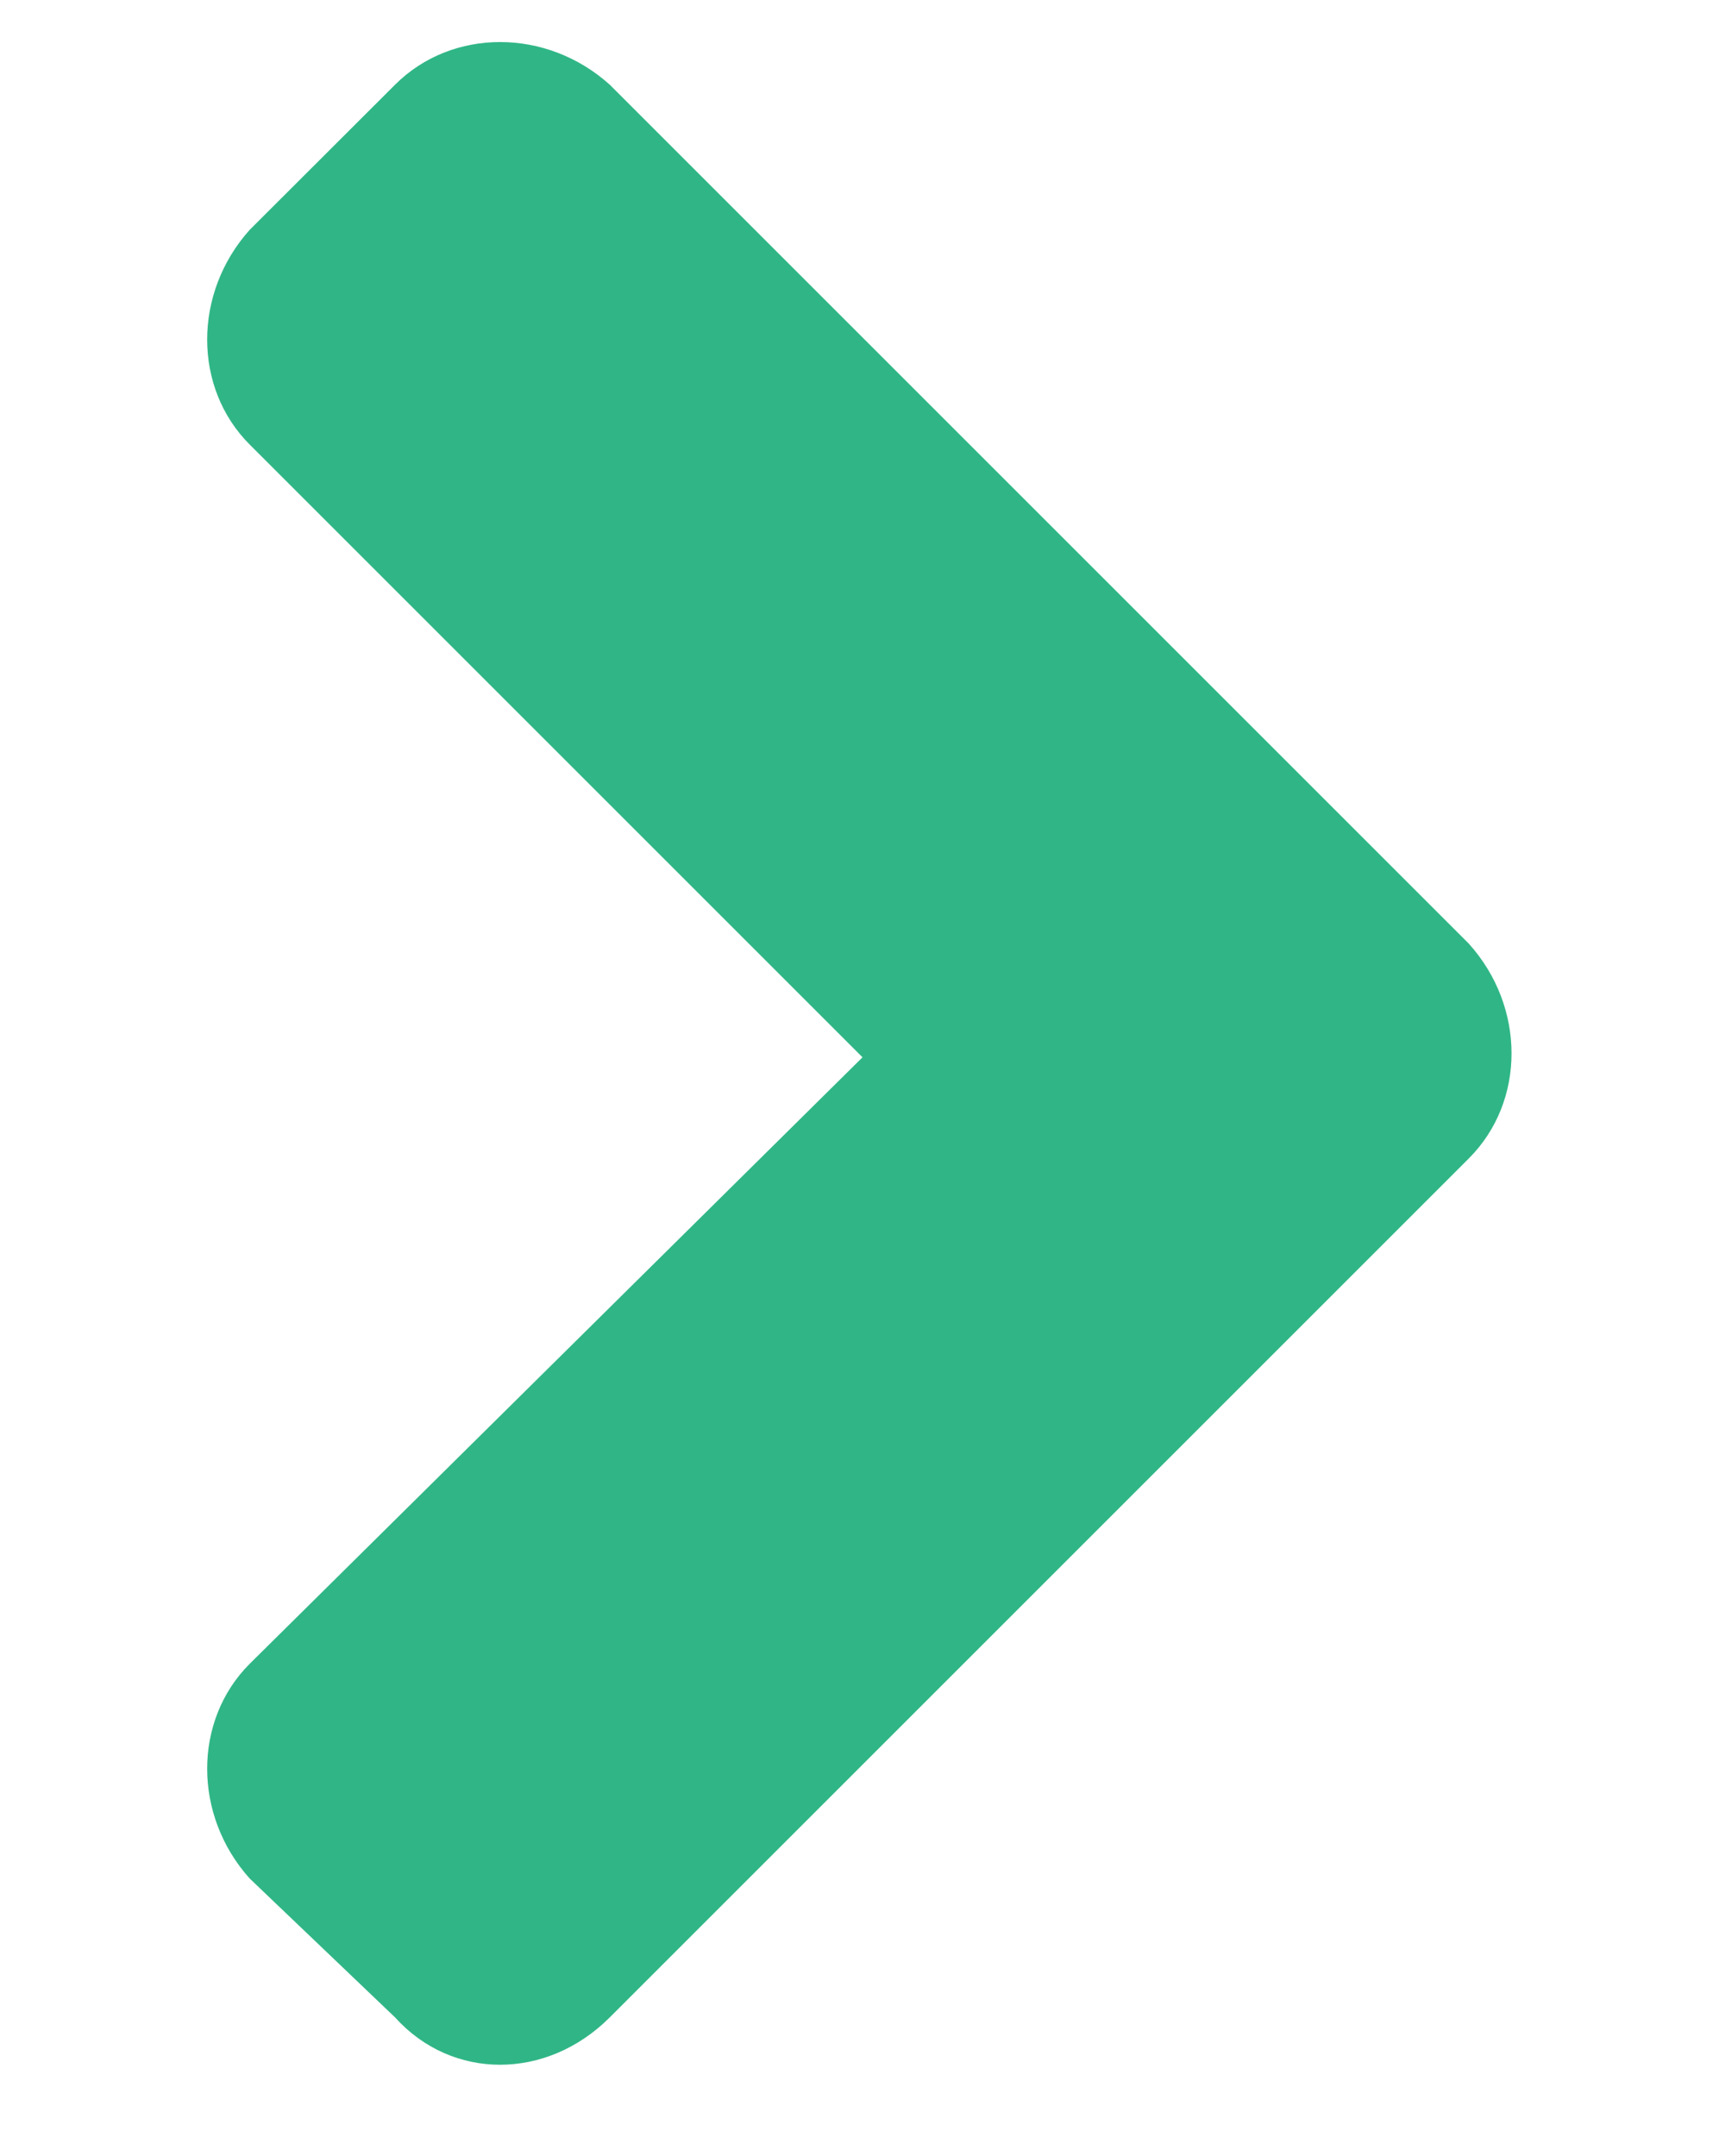 <svg width="8" height="10" viewBox="0 0 8 10" fill="none" xmlns="http://www.w3.org/2000/svg">
<path d="M6.812 5.373L2.828 9.357C2.535 9.65 2.096 9.65 1.832 9.357L1.158 8.713C0.895 8.42 0.895 7.98 1.158 7.717L4 4.904L1.158 2.062C0.895 1.799 0.895 1.359 1.158 1.066L1.832 0.393C2.096 0.129 2.535 0.129 2.828 0.393L6.812 4.377C7.076 4.67 7.076 5.109 6.812 5.373Z" fill="#30B686"/>
</svg>
